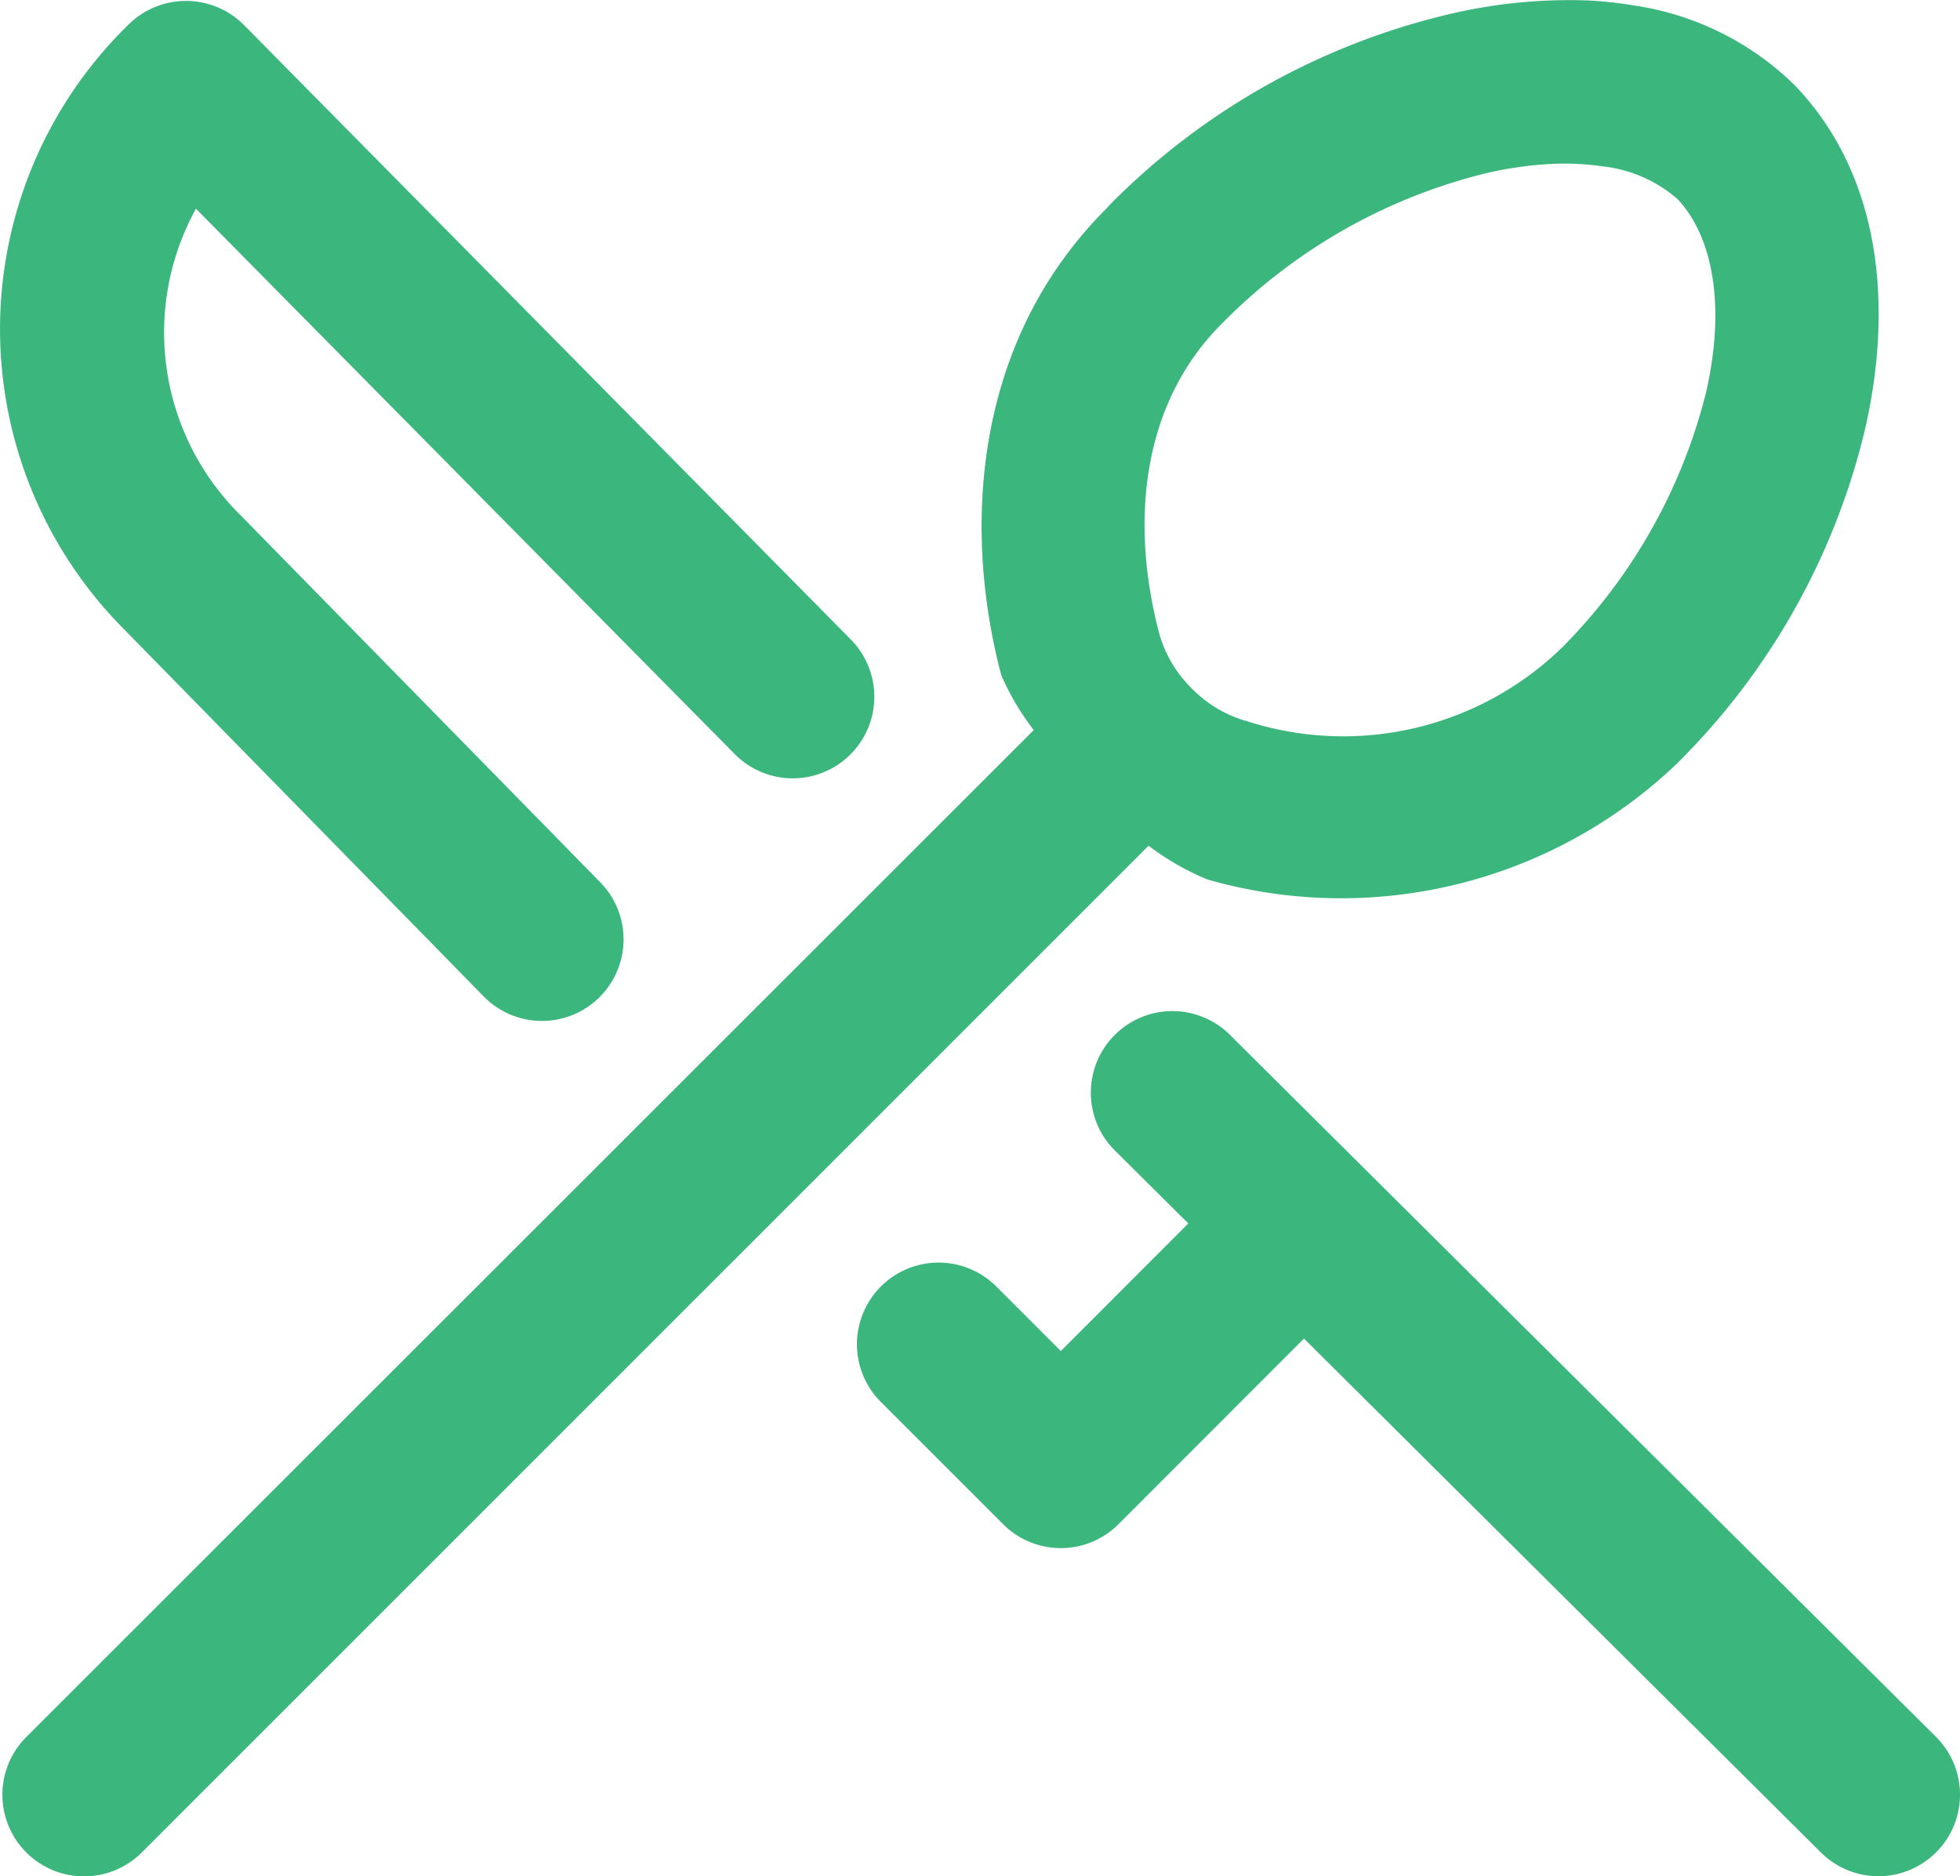<svg xmlns="http://www.w3.org/2000/svg" width="54.314" height="51.996" viewBox="0 0 54.314 51.996">
  <path id="recipe" d="M59.326,10.15a14.437,14.437,0,0,0-3.872.384,19.5,19.5,0,0,0-9.439,5.329s0,.006,0,.009c-3.813,3.775-4,9.04-2.958,12.975a7.2,7.2,0,0,0,.9,1.523L16.04,58.274a2.26,2.26,0,1,0,3.2,3.2l27.9-27.9a7.239,7.239,0,0,0,1.629.936,13.466,13.466,0,0,0,13-3.2v0a19.349,19.349,0,0,0,5.227-9.288c.768-3.365.467-6.992-1.938-9.509l-.049-.049a8.02,8.02,0,0,0-4.423-2.176A10.771,10.771,0,0,0,59.326,10.15Zm-38.88.013a2.261,2.261,0,0,0-1.549.631,11.784,11.784,0,0,0-.159,16.771L28.714,37.75a2.26,2.26,0,1,0,3.232-3.161l-9.995-10.2-.018-.018a7.109,7.109,0,0,1-1.192-8.45L35.672,31.036a2.26,2.26,0,1,0,3.214-3.179L22.075,10.834A2.261,2.261,0,0,0,20.445,10.163Zm37.781,4.521a7.336,7.336,0,0,1,1.514.066,3.774,3.774,0,0,1,2.057.905c.973,1.038,1.341,2.94.79,5.355a15.267,15.267,0,0,1-4,7.081,8.7,8.7,0,0,1-8.7,2.039,3.4,3.4,0,0,1-1.536-.9l0,0a3.415,3.415,0,0,1-.918-1.541h0c-.763-2.884-.594-6.281,1.766-8.613l.035-.035a15.419,15.419,0,0,1,7.24-4.1A10.413,10.413,0,0,1,58.226,14.684ZM47.79,38.157a2.261,2.261,0,0,0-1.563,3.885l2.013,2-3.532,3.536L42.921,45.79a2.26,2.26,0,1,0-3.2,3.2l3.386,3.386a2.261,2.261,0,0,0,3.2,0l5.139-5.143L65.771,61.475a2.26,2.26,0,1,0,3.188-3.205L49.415,38.837a2.261,2.261,0,0,0-1.625-.68Z" transform="translate(-15.311 -10.137)" fill="#3bb77e"/>
</svg>
